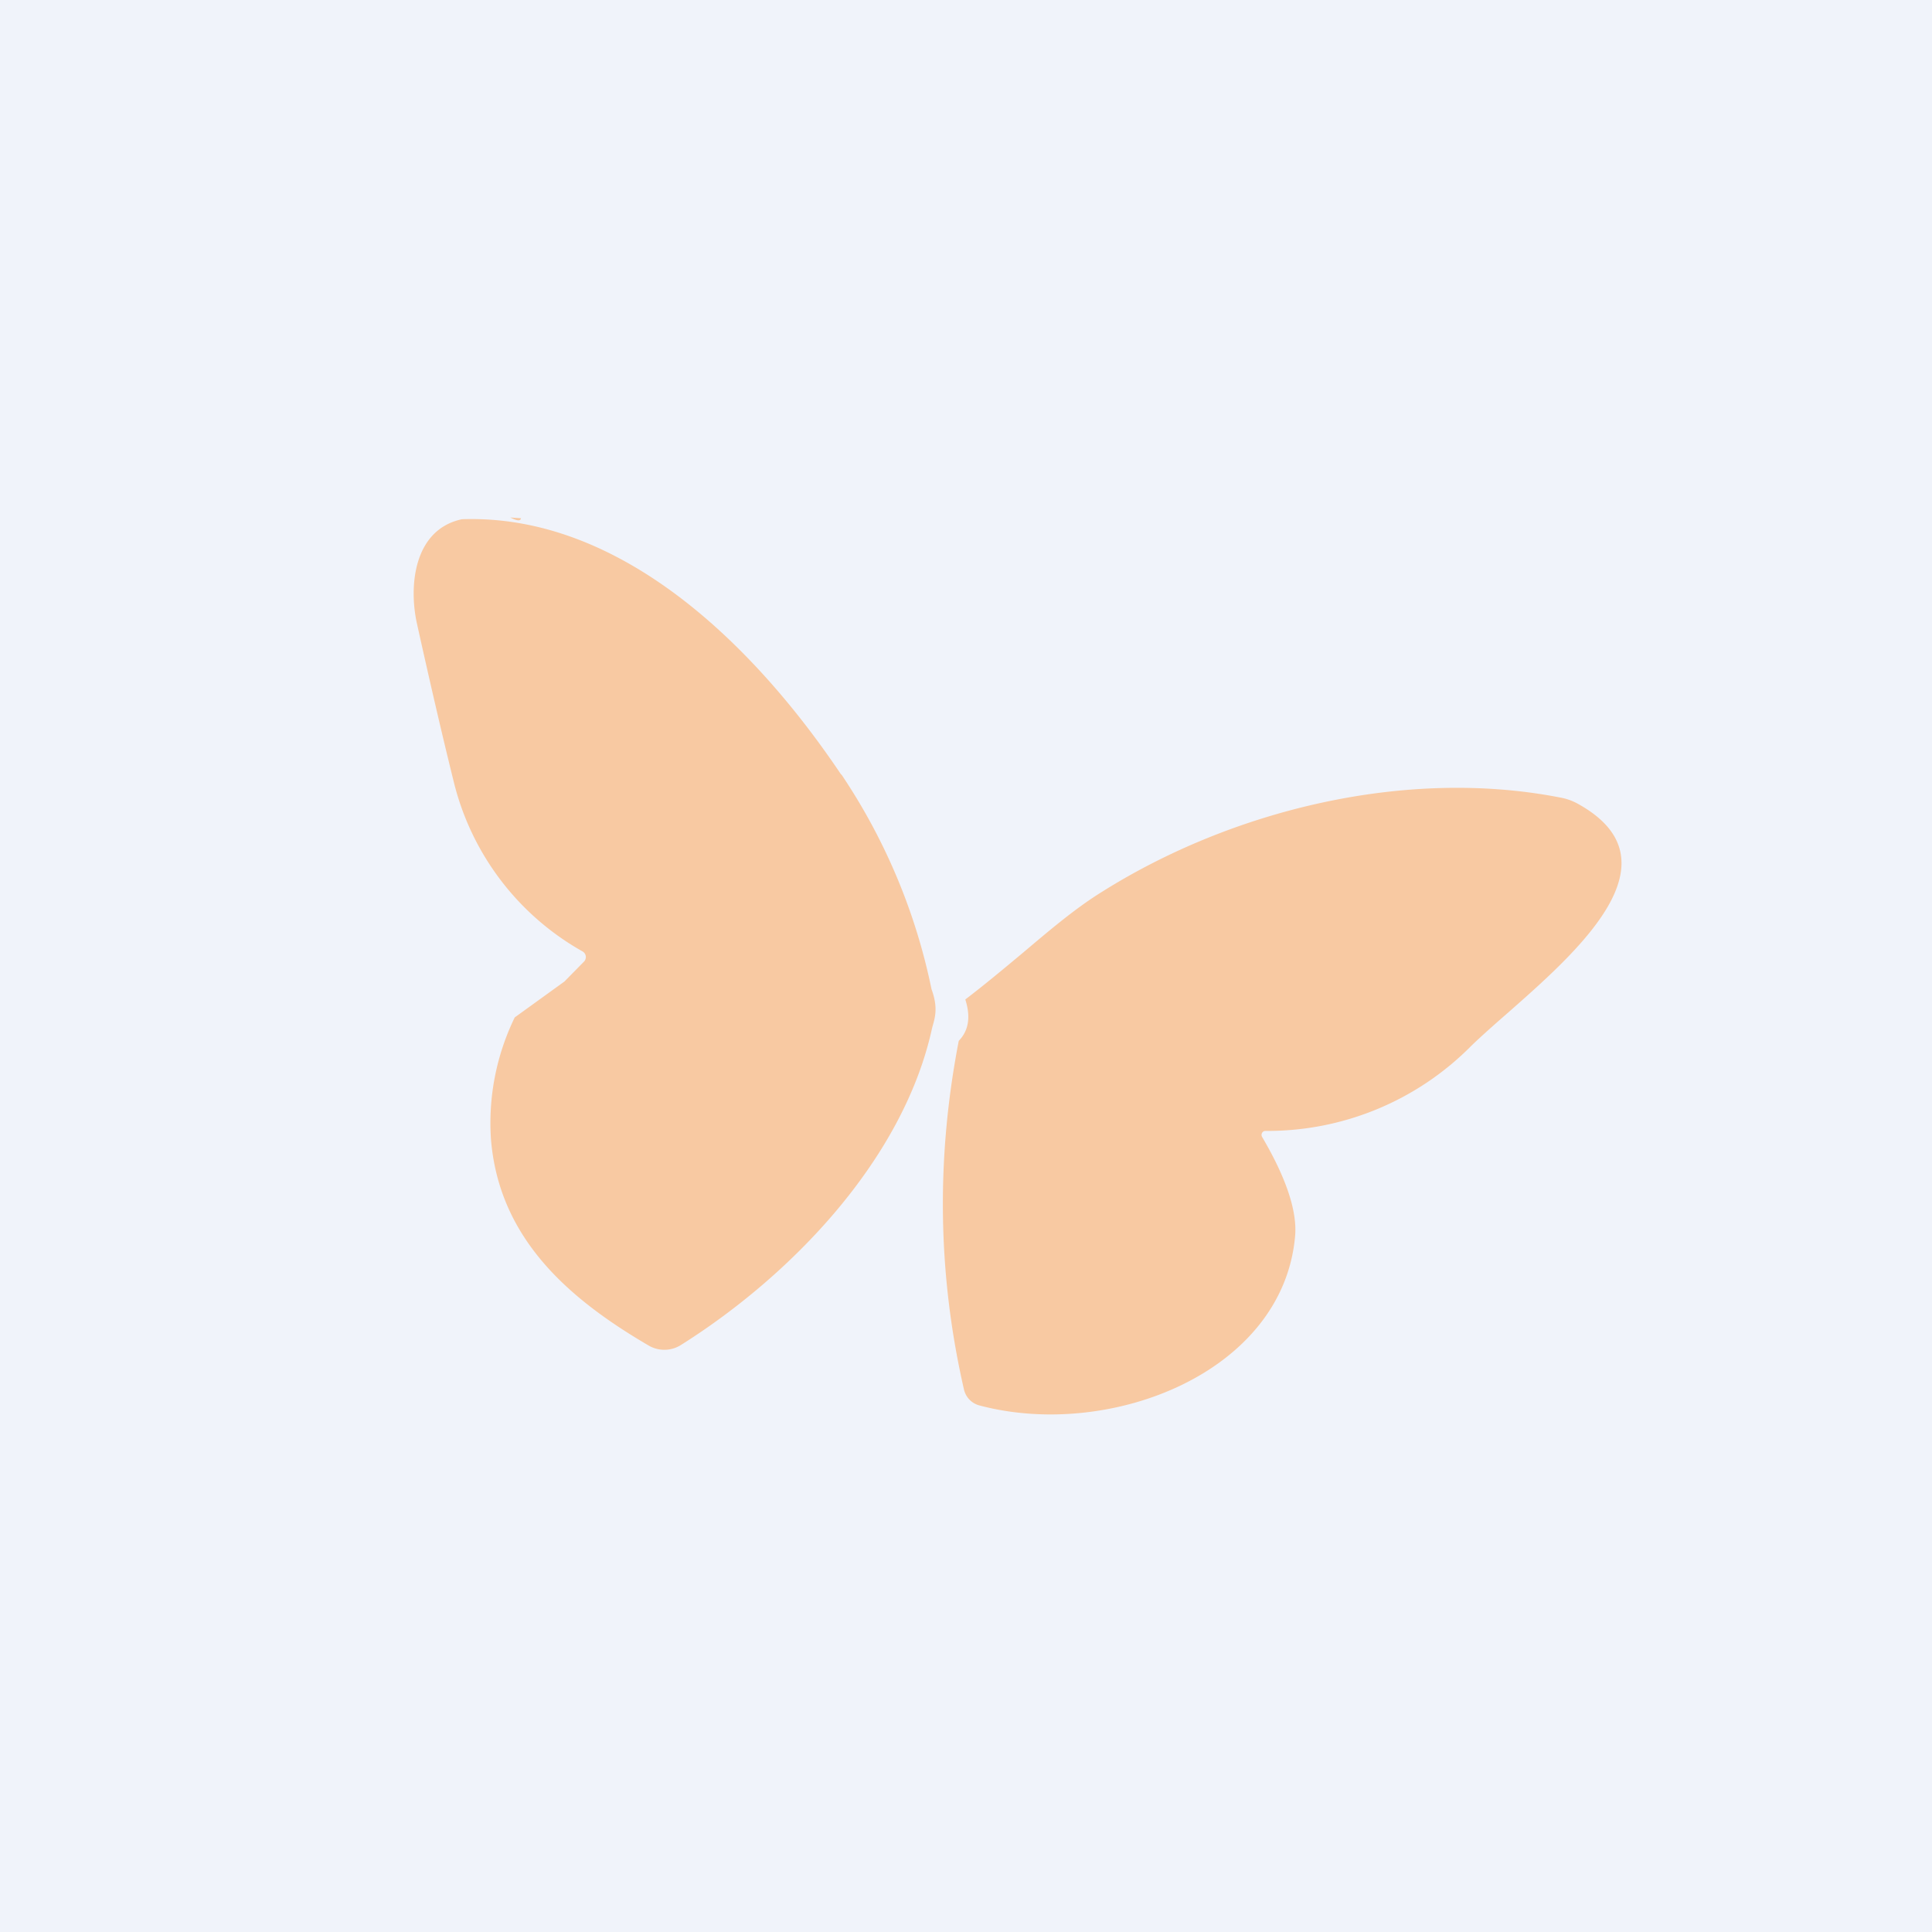 <!-- by TradingView --><svg width="56" height="56" viewBox="0 0 56 56" xmlns="http://www.w3.org/2000/svg"><path fill="#F0F3FA" d="M0 0h56v56H0z"/><path d="M15.1 15.02c-.01.09-.11.08-.31-.02l.3.02Zm9.29 7.43A17.43 17.43 0 0 1 27 28.67c.19.52.11.8.03 1.08a4.1 4.1 0 0 0-.04.17c-.87 3.75-4.08 7.07-7.26 9.07a.9.9 0 0 1-.93.01c-2.31-1.35-4.34-3.1-4.57-5.99a7 7 0 0 1 .69-3.52l1.44-1.04.57-.58a.19.19 0 0 0 .05-.15.19.19 0 0 0-.09-.14 7.76 7.76 0 0 1-3.75-4.97c-.32-1.29-.67-2.8-1.06-4.56-.23-1.07-.09-2.7 1.31-3 4.64-.16 8.52 3.72 10.99 7.4Zm12.28 10.33a8.3 8.3 0 0 0 5.98-2.47c.28-.27.64-.59 1.03-.93 2.08-1.83 5.05-4.44 2.04-6.09a1.63 1.63 0 0 0-.48-.17c-4.48-.88-9.53.35-13.33 2.75-.77.48-1.53 1.13-2.3 1.78-.54.45-1.08.9-1.63 1.32.16.5.1.9-.19 1.2-.66 3.41-.61 6.78.15 10.1a.62.62 0 0 0 .46.47c3.78 1 8.8-.96 9.14-4.92.06-.72-.26-1.68-.96-2.87a.12.12 0 0 1 0-.11.11.11 0 0 1 .1-.06Z" fill="#F8C9A2"/></svg>